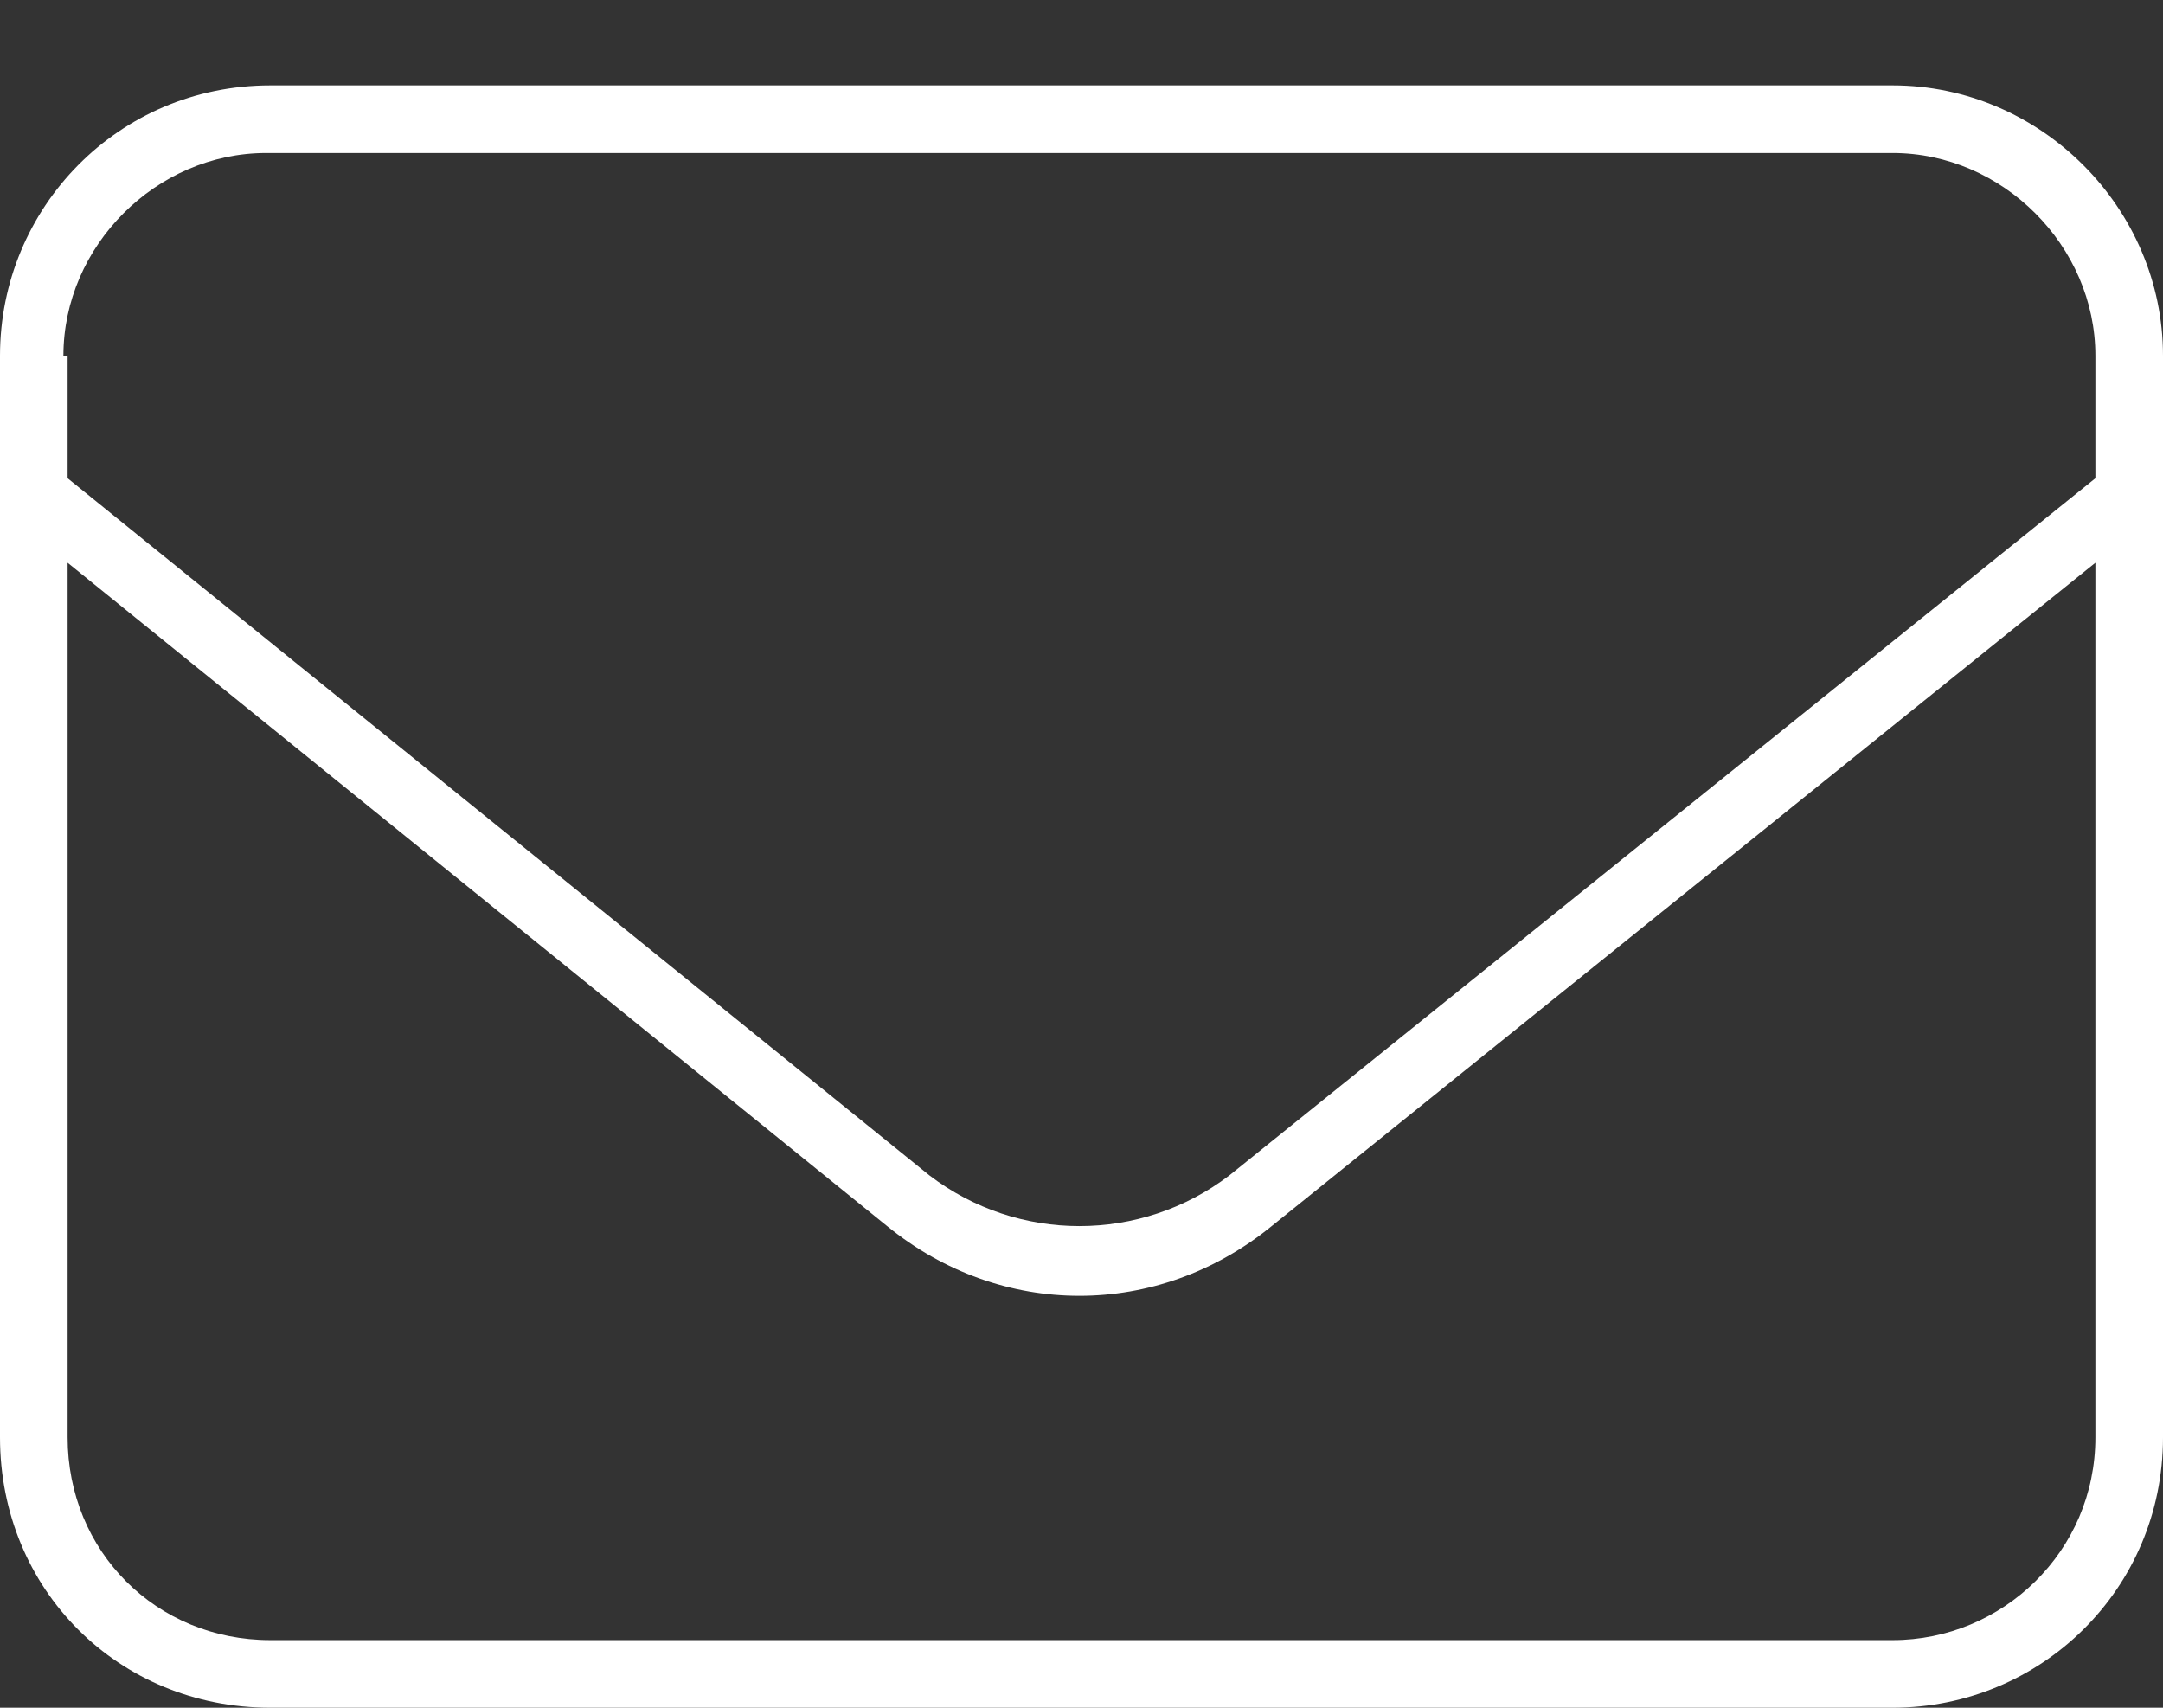 <svg width="19" height="15" viewBox="0 0 19 15" fill="none" xmlns="http://www.w3.org/2000/svg">
<rect x="0" y="0" width="19" height="15" fill="#333333" stroke="none"/>
<path d="M0 3.125C0 1.826 1.039 0.75 2.375 0.75H16.625C17.924 0.75 19 1.826 19 3.125V12.625C19 13.961 17.924 15 16.625 15H2.375C1.039 15 0 13.961 0 12.625V3.125ZM0.594 3.125V4.201L8.164 10.324C8.943 10.918 10.02 10.918 10.799 10.324L18.406 4.201V3.125C18.406 2.16 17.59 1.344 16.625 1.344H2.338C1.373 1.344 0.557 2.16 0.557 3.125H0.594ZM0.594 4.943V12.625C0.594 13.627 1.373 14.406 2.375 14.406H16.625C17.59 14.406 18.406 13.627 18.406 12.625V4.943L11.17 10.77C10.168 11.586 8.795 11.586 7.793 10.77L0.594 4.943Z" fill="white"/>
</svg>
